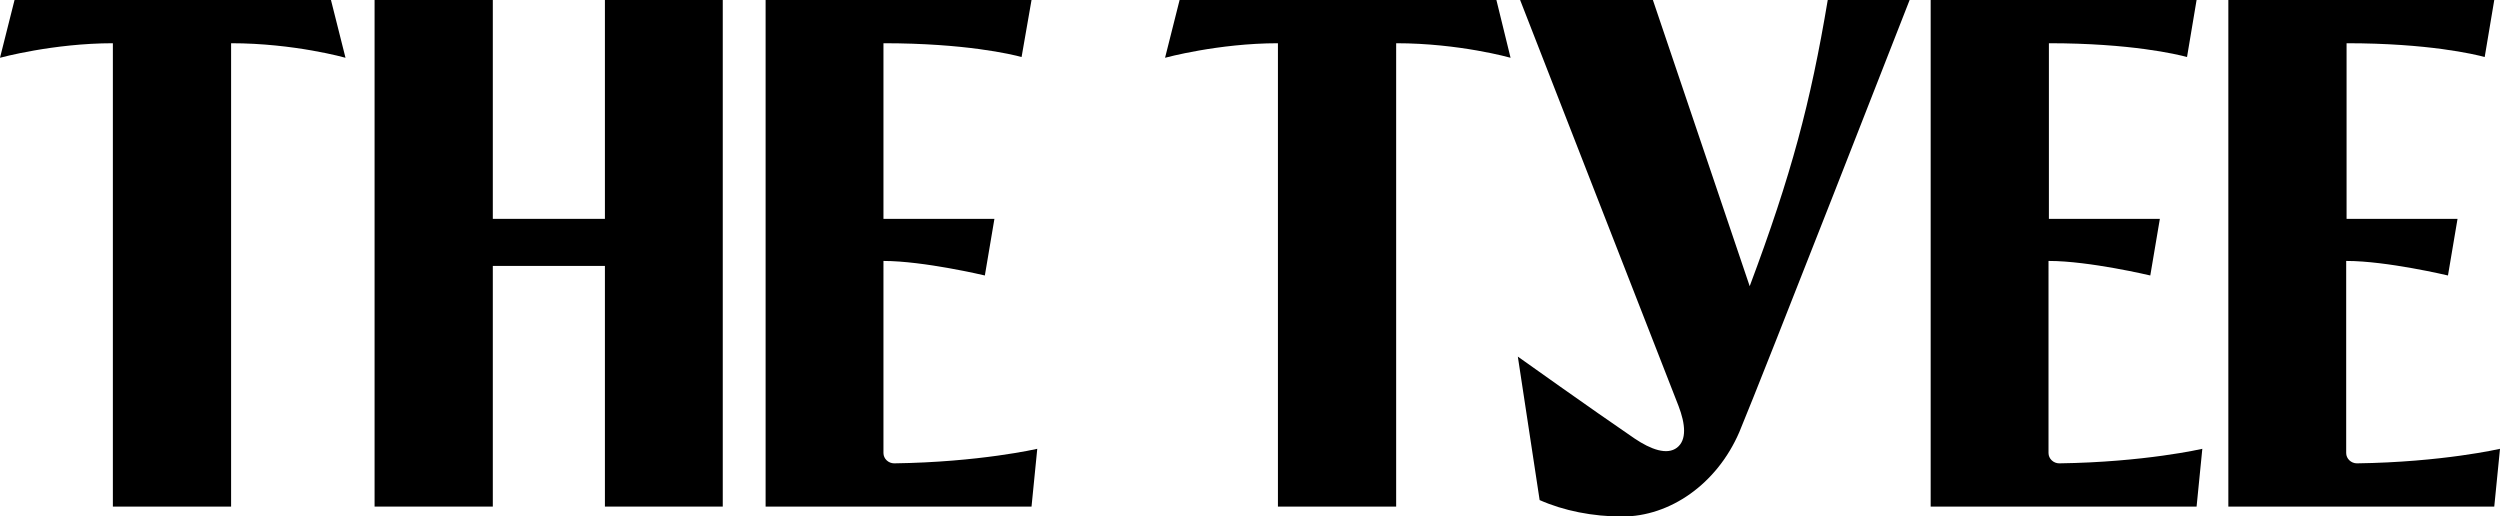 <?xml version="1.0" encoding="UTF-8"?>
<svg xmlns="http://www.w3.org/2000/svg" xmlns:xlink="http://www.w3.org/1999/xlink" version="1.1" x="0px" y="0px" viewBox="0 0 653.4 134.9" style="enable-background:new 0 0 653.4 134.9;" xml:space="preserve">
<g id="Layer_1">
	<g>
		<polygon points="158.1,0 158.1,57.2 128.8,57.2 128.8,0 97.9,0 97.9,132.4 128.8,132.4 128.8,69.5 158.1,69.5 158.1,132.4     188.9,132.4 188.9,0   "></polygon>
		<g>
			<path d="M3.8,0L0,15.1c0,0,13.9-3.8,29.5-3.8v121.1h30.9V11.3c16.5,0,29.9,3.8,29.9,3.8L86.5,0H3.8z"></path>
			<path d="M230.9,68.2c10.5,0,26.5,3.8,26.5,3.8l2.5-14.8h-29V11.3c21.4,0,33.5,2.9,36.1,3.6L269.6,0h-69.5v132.4h69.5l1.5-15.1     c0,0-15.1,3.5-37.4,3.8c-1.5,0-2.8-1.2-2.8-2.7V68.2z"></path>
			<path d="M308.3,0l-3.8,15.1c0,0,13.9-3.8,29.5-3.8v121.1h30.9V11.3c16.5,0,29.9,3.8,29.9,3.8L391.1,0H308.3z"></path>
			<path d="M457.3,74.8L432,0h-34.7c0,0,38.4,98.5,41.4,106.1c1.8,4.7,2.2,8.9-0.4,10.9c-2.6,2-6.8,0.5-11.1-2.4     c-11-7.5-30.5-21.4-30.5-21.4l5.7,37.5c6.3,2.8,13.9,4.3,21.6,4.3c12.4,0,24.7-8.4,30.6-22.1C460.9,97.8,499.1,0,499.1,0h-21.4     C473.2,26.9,468.2,45.7,457.3,74.8"></path>
			<path d="M535.5,68.2C546,68.2,562,72,562,72l2.5-14.8h-29V11.3c21.4,0,33.5,2.9,36.1,3.6L574.1,0h-69.5v132.4h69.5l1.5-15.1     c0,0-15.1,3.5-37.4,3.8c-1.5,0-2.8-1.2-2.8-2.7V68.2z"></path>
			<path d="M613.3,68.2c10.5,0,26.5,3.8,26.5,3.8l2.5-14.8h-29V11.3c21.4,0,33.5,2.9,36.1,3.6L651.9,0h-69.5v132.4h69.5l1.5-15.1     c0,0-15.1,3.5-37.4,3.8c-1.5,0-2.8-1.2-2.8-2.7V68.2z"></path>
		</g>
	</g>
</g>
<g id="Layer_2">
</g>
</svg>

